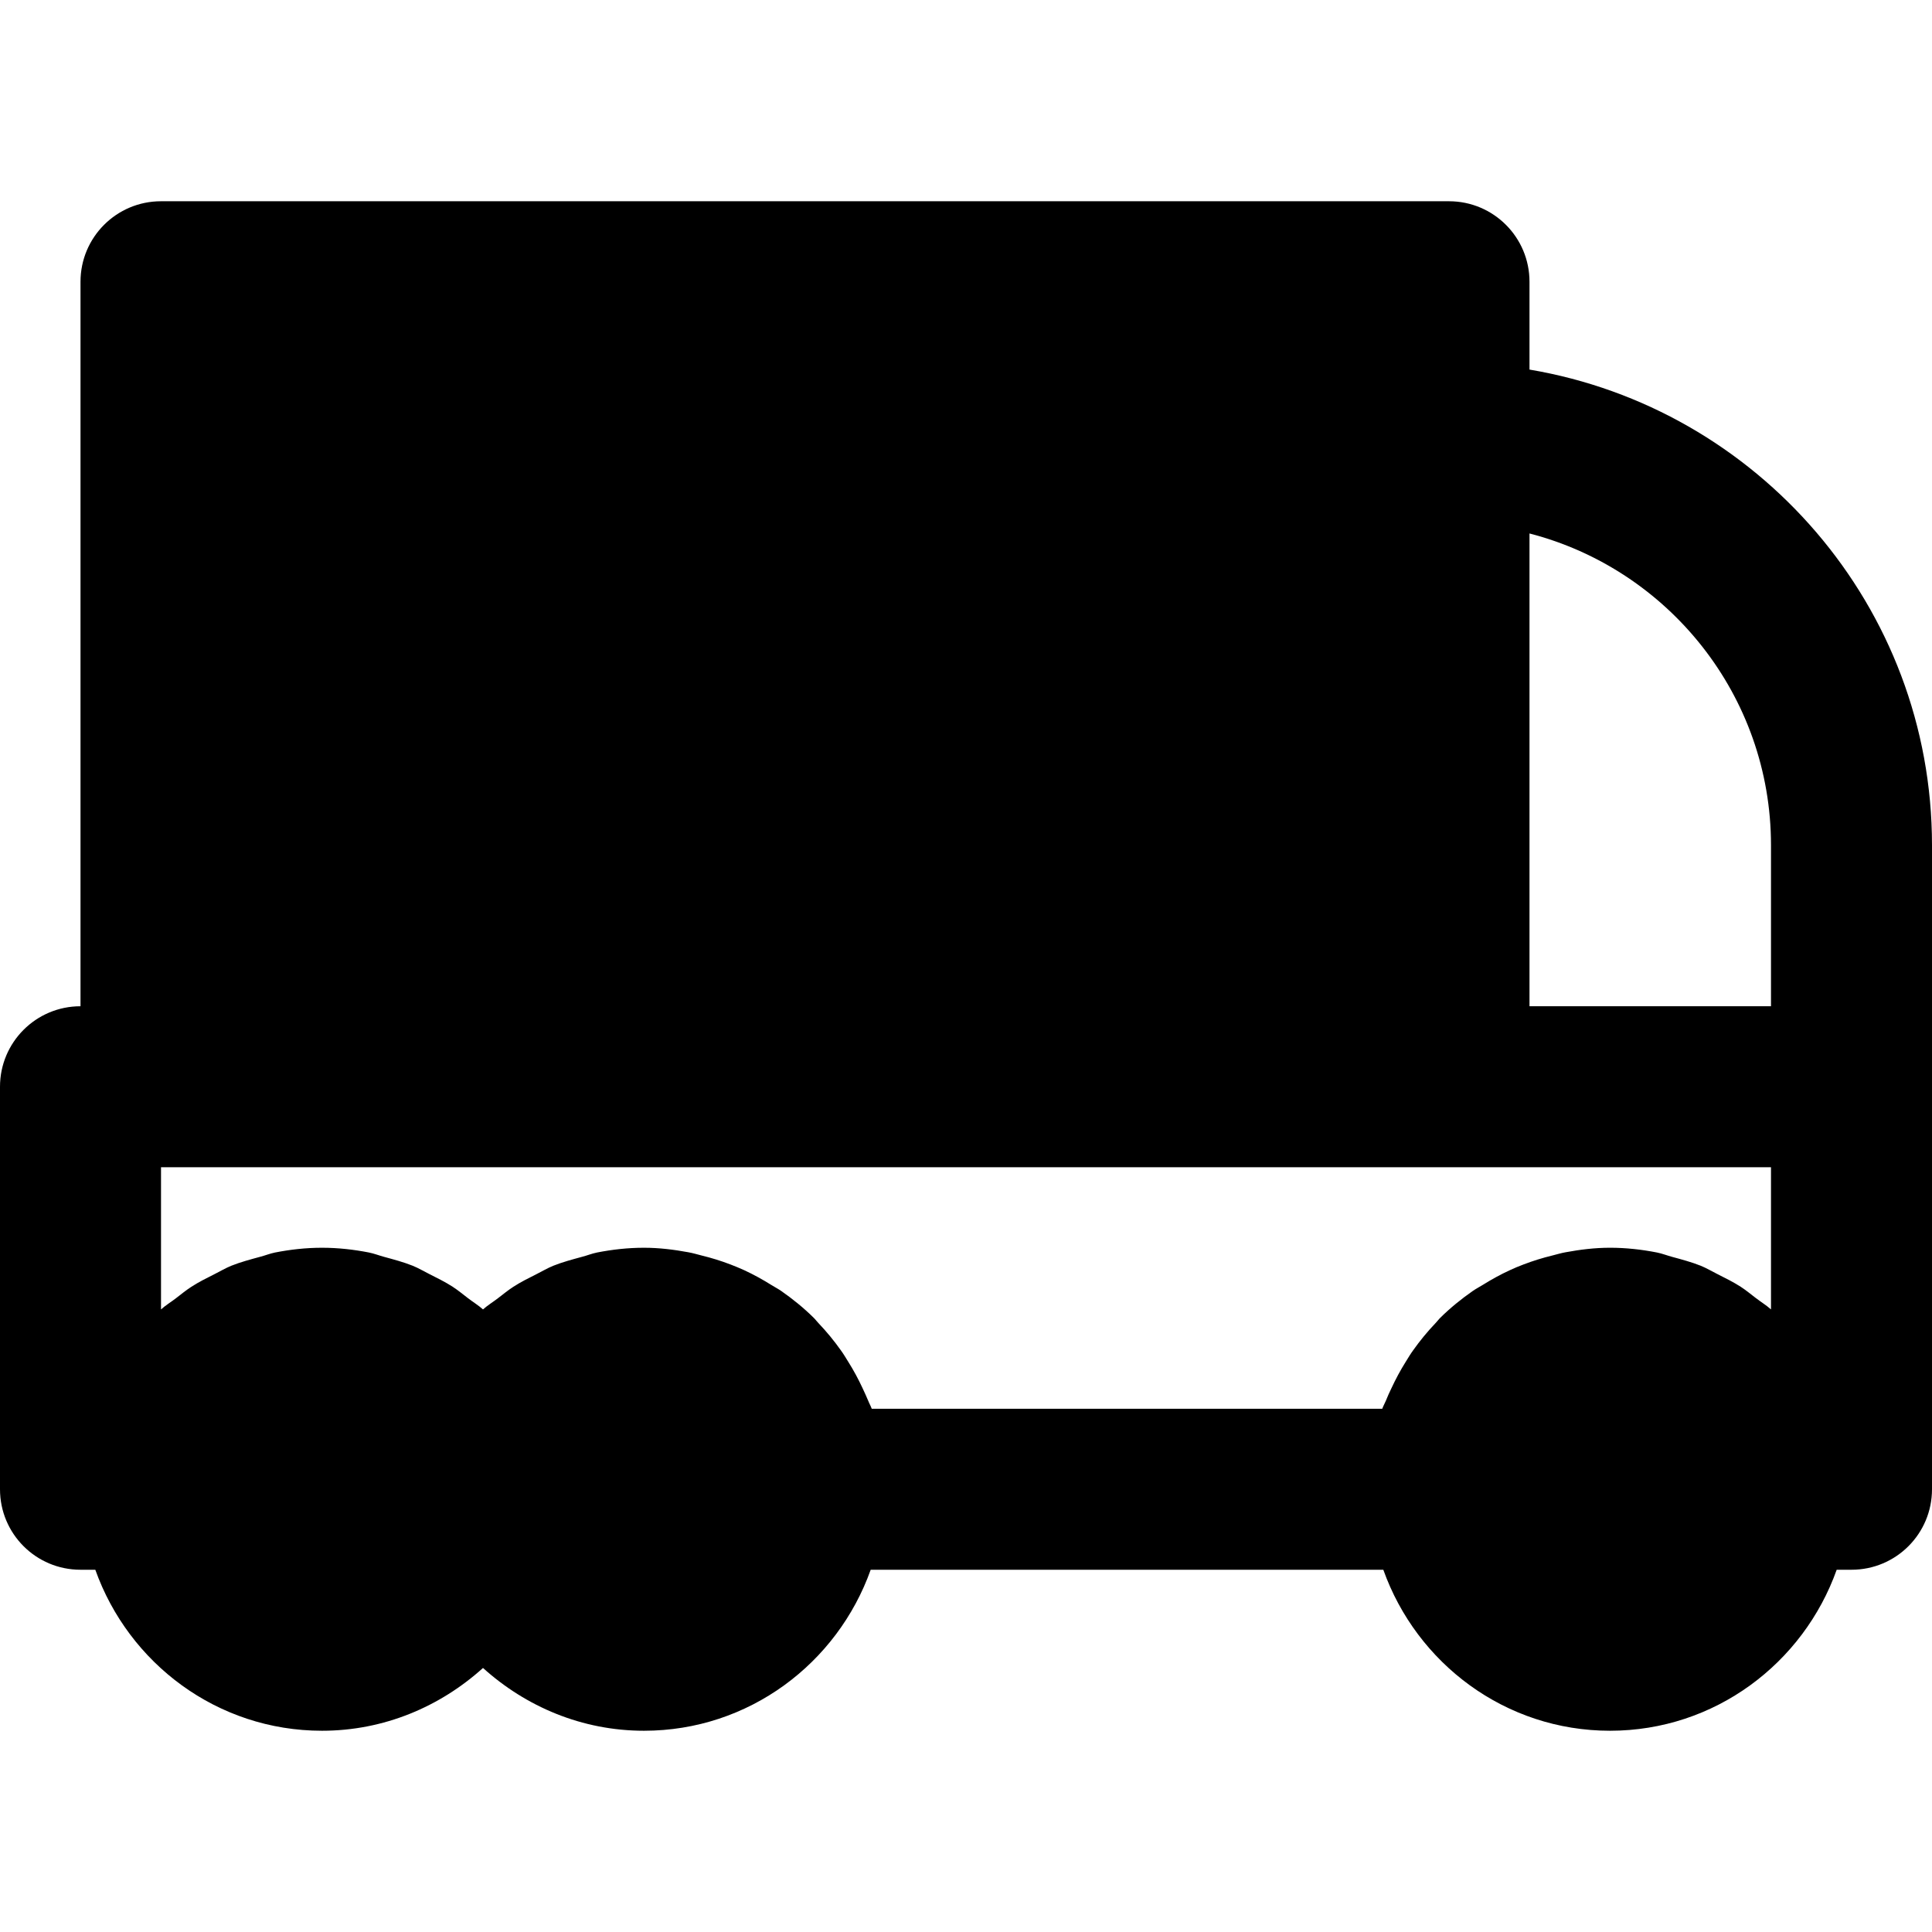 <?xml version="1.0" encoding="iso-8859-1"?>
<!-- Uploaded to: SVG Repo, www.svgrepo.com, Generator: SVG Repo Mixer Tools -->
<svg fill="#000000" height="800px" width="800px" version="1.1" id="Layer_1" xmlns="http://www.w3.org/2000/svg" xmlns:xlink="http://www.w3.org/1999/xlink" 
	 viewBox="0 0 512.001 512.001" xml:space="preserve">
<g>
	<g>
		<path d="M405.333,97.941V74.667c0-11.776-9.536-21.333-21.333-21.333H42.667c-11.797,0-21.333,9.557-21.333,21.333v192
			C9.536,266.667,0,276.224,0,288v106.667C0,406.464,9.536,416,21.333,416h3.925c8.832,24.789,32.299,42.667,60.075,42.667
			c16.448,0,31.317-6.4,42.667-16.64c11.349,10.24,26.219,16.64,42.667,16.64c27.776,0,51.243-17.877,60.075-42.667h135.851
			c8.832,24.789,32.299,42.667,60.075,42.667S477.911,440.79,486.743,416h3.925c11.797,0,21.333-9.536,21.333-21.333V288v-64
			C512,160.704,465.771,108.139,405.333,97.941z M469.333,347.008c-1.237-1.109-2.667-1.963-3.989-2.987
			c-1.344-1.024-2.624-2.091-4.032-3.008c-1.984-1.28-4.117-2.325-6.229-3.392c-1.451-0.725-2.837-1.557-4.352-2.176
			c-2.453-0.981-5.035-1.664-7.616-2.368c-1.344-0.363-2.624-0.875-4.011-1.152c-4.032-0.789-8.171-1.259-12.437-1.259
			c-4.032,0-7.936,0.491-11.755,1.195c-1.195,0.213-2.325,0.555-3.499,0.853c-2.624,0.64-5.184,1.429-7.68,2.389
			c-1.216,0.469-2.411,0.939-3.563,1.493c-2.517,1.152-4.907,2.475-7.232,3.925c-0.896,0.555-1.813,1.024-2.667,1.621
			c-3.051,2.133-5.952,4.48-8.597,7.104c-0.448,0.427-0.789,0.939-1.237,1.387c-2.155,2.261-4.139,4.672-5.952,7.232
			c-0.704,0.96-1.301,1.984-1.941,3.008c-1.408,2.24-2.667,4.587-3.797,7.019c-0.533,1.088-1.024,2.176-1.472,3.307
			c-0.299,0.725-0.704,1.408-0.96,2.133H231.019c-0.256-0.725-0.661-1.408-0.939-2.133c-0.469-1.131-0.981-2.219-1.493-3.328
			c-1.131-2.432-2.389-4.757-3.797-6.997c-0.64-1.024-1.237-2.048-1.941-3.008c-1.813-2.56-3.797-4.971-5.952-7.232
			c-0.448-0.448-0.789-0.96-1.237-1.387c-2.645-2.624-5.547-4.971-8.597-7.104c-0.853-0.597-1.792-1.067-2.667-1.621
			c-2.325-1.451-4.715-2.773-7.211-3.925c-1.173-0.533-2.368-1.024-3.584-1.493c-2.496-0.96-5.056-1.749-7.68-2.389
			c-1.173-0.299-2.304-0.64-3.499-0.853c-3.819-0.704-7.723-1.195-11.755-1.195c-4.267,0-8.405,0.469-12.437,1.259
			c-1.387,0.277-2.667,0.811-4.011,1.152c-2.581,0.704-5.163,1.387-7.616,2.368c-1.515,0.619-2.901,1.451-4.352,2.176
			c-2.112,1.067-4.245,2.112-6.208,3.392c-1.429,0.917-2.709,1.984-4.053,3.008c-1.323,1.024-2.752,1.877-3.989,2.987
			c-1.237-1.109-2.667-1.963-3.989-2.987c-1.344-1.024-2.624-2.091-4.032-3.008c-1.984-1.28-4.117-2.325-6.229-3.392
			c-1.451-0.725-2.837-1.557-4.352-2.176c-2.453-0.981-5.035-1.664-7.616-2.368c-1.344-0.363-2.624-0.875-4.011-1.152
			c-4.032-0.789-8.171-1.259-12.437-1.259c-4.266,0-8.405,0.469-12.437,1.259c-1.387,0.277-2.667,0.811-4.011,1.152
			c-2.581,0.704-5.163,1.387-7.616,2.368c-1.515,0.619-2.901,1.451-4.352,2.176c-2.112,1.067-4.245,2.112-6.208,3.392
			c-1.429,0.917-2.709,1.984-4.053,3.008c-1.323,1.024-2.752,1.877-3.989,2.987v-37.675H384h85.333V347.008z M469.333,266.667h-64
			V141.376c36.779,9.493,64,42.944,64,82.624V266.667z"/>
	</g>
</g>
</svg>